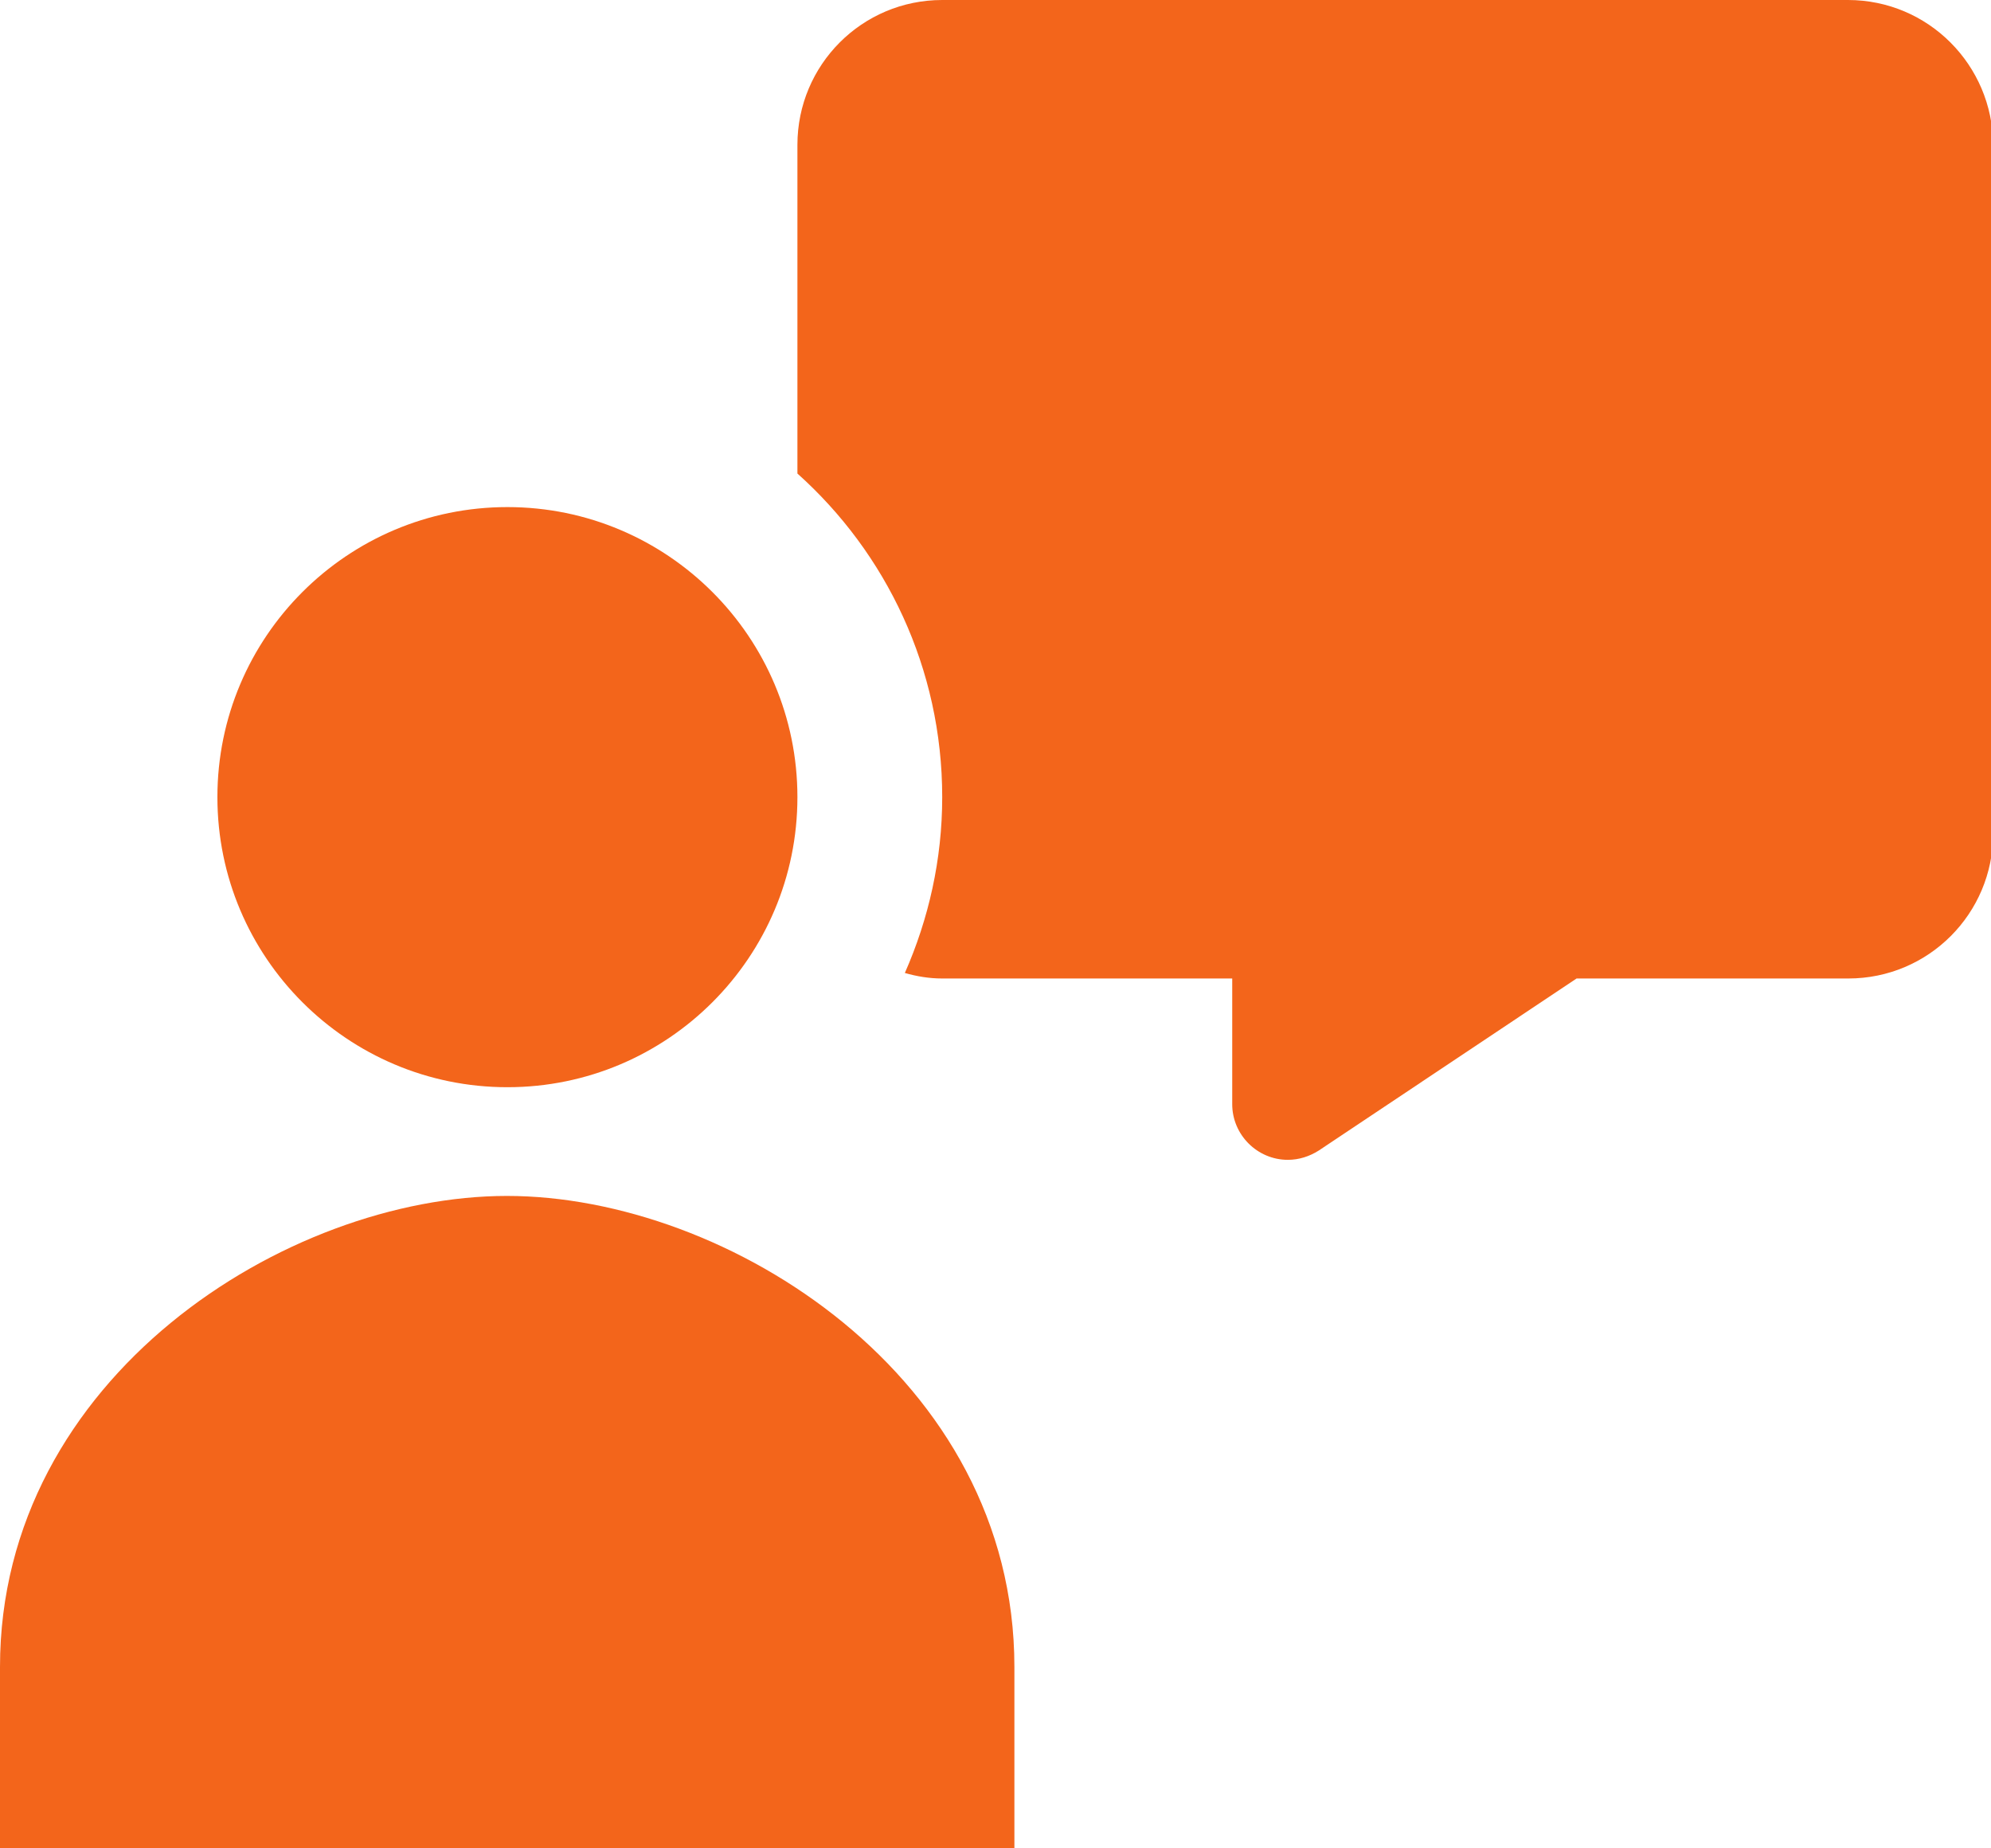 <?xml version="1.0" encoding="UTF-8"?> <svg xmlns="http://www.w3.org/2000/svg" xmlns:xlink="http://www.w3.org/1999/xlink" version="1.1" id="Layer_1" x="0px" y="0px" viewBox="0 0 468.9 435.2" style="enable-background:new 0 0 468.9 435.2;" xml:space="preserve"> <style type="text/css"> .st0{fill:#F3651B;} </style> <g> <path class="st0" d="M119.5,256c37.7,0,68.3-30.6,68.3-68.3s-30.6-68.3-68.3-68.3S51.2,150,51.2,187.7S81.8,256,119.5,256z"></path> <path class="st0" d="M238.9,435.2v-42.7c0-68.3-67.6-110.9-119.5-110.9S0,324.3,0,392.5v42.7H238.9z"></path> <path class="st0" d="M435.2,0H221.9c-18.9,0-34.1,15.3-34.1,34.1v77.4c20.9,18.7,34.1,45.9,34.1,76.2c0,14.7-3.2,28.7-8.8,41.4 c2.8,0.8,5.7,1.3,8.8,1.3h68.3V260c0,7.2,5.9,13.1,13.1,13.1c2.6,0,5.1-0.8,7.3-2.2l60.7-40.5h64c18.9,0,34.1-15.3,34.1-34.1V34.1 C469.3,15.3,454.1,0,435.2,0z"></path> </g> </svg> 